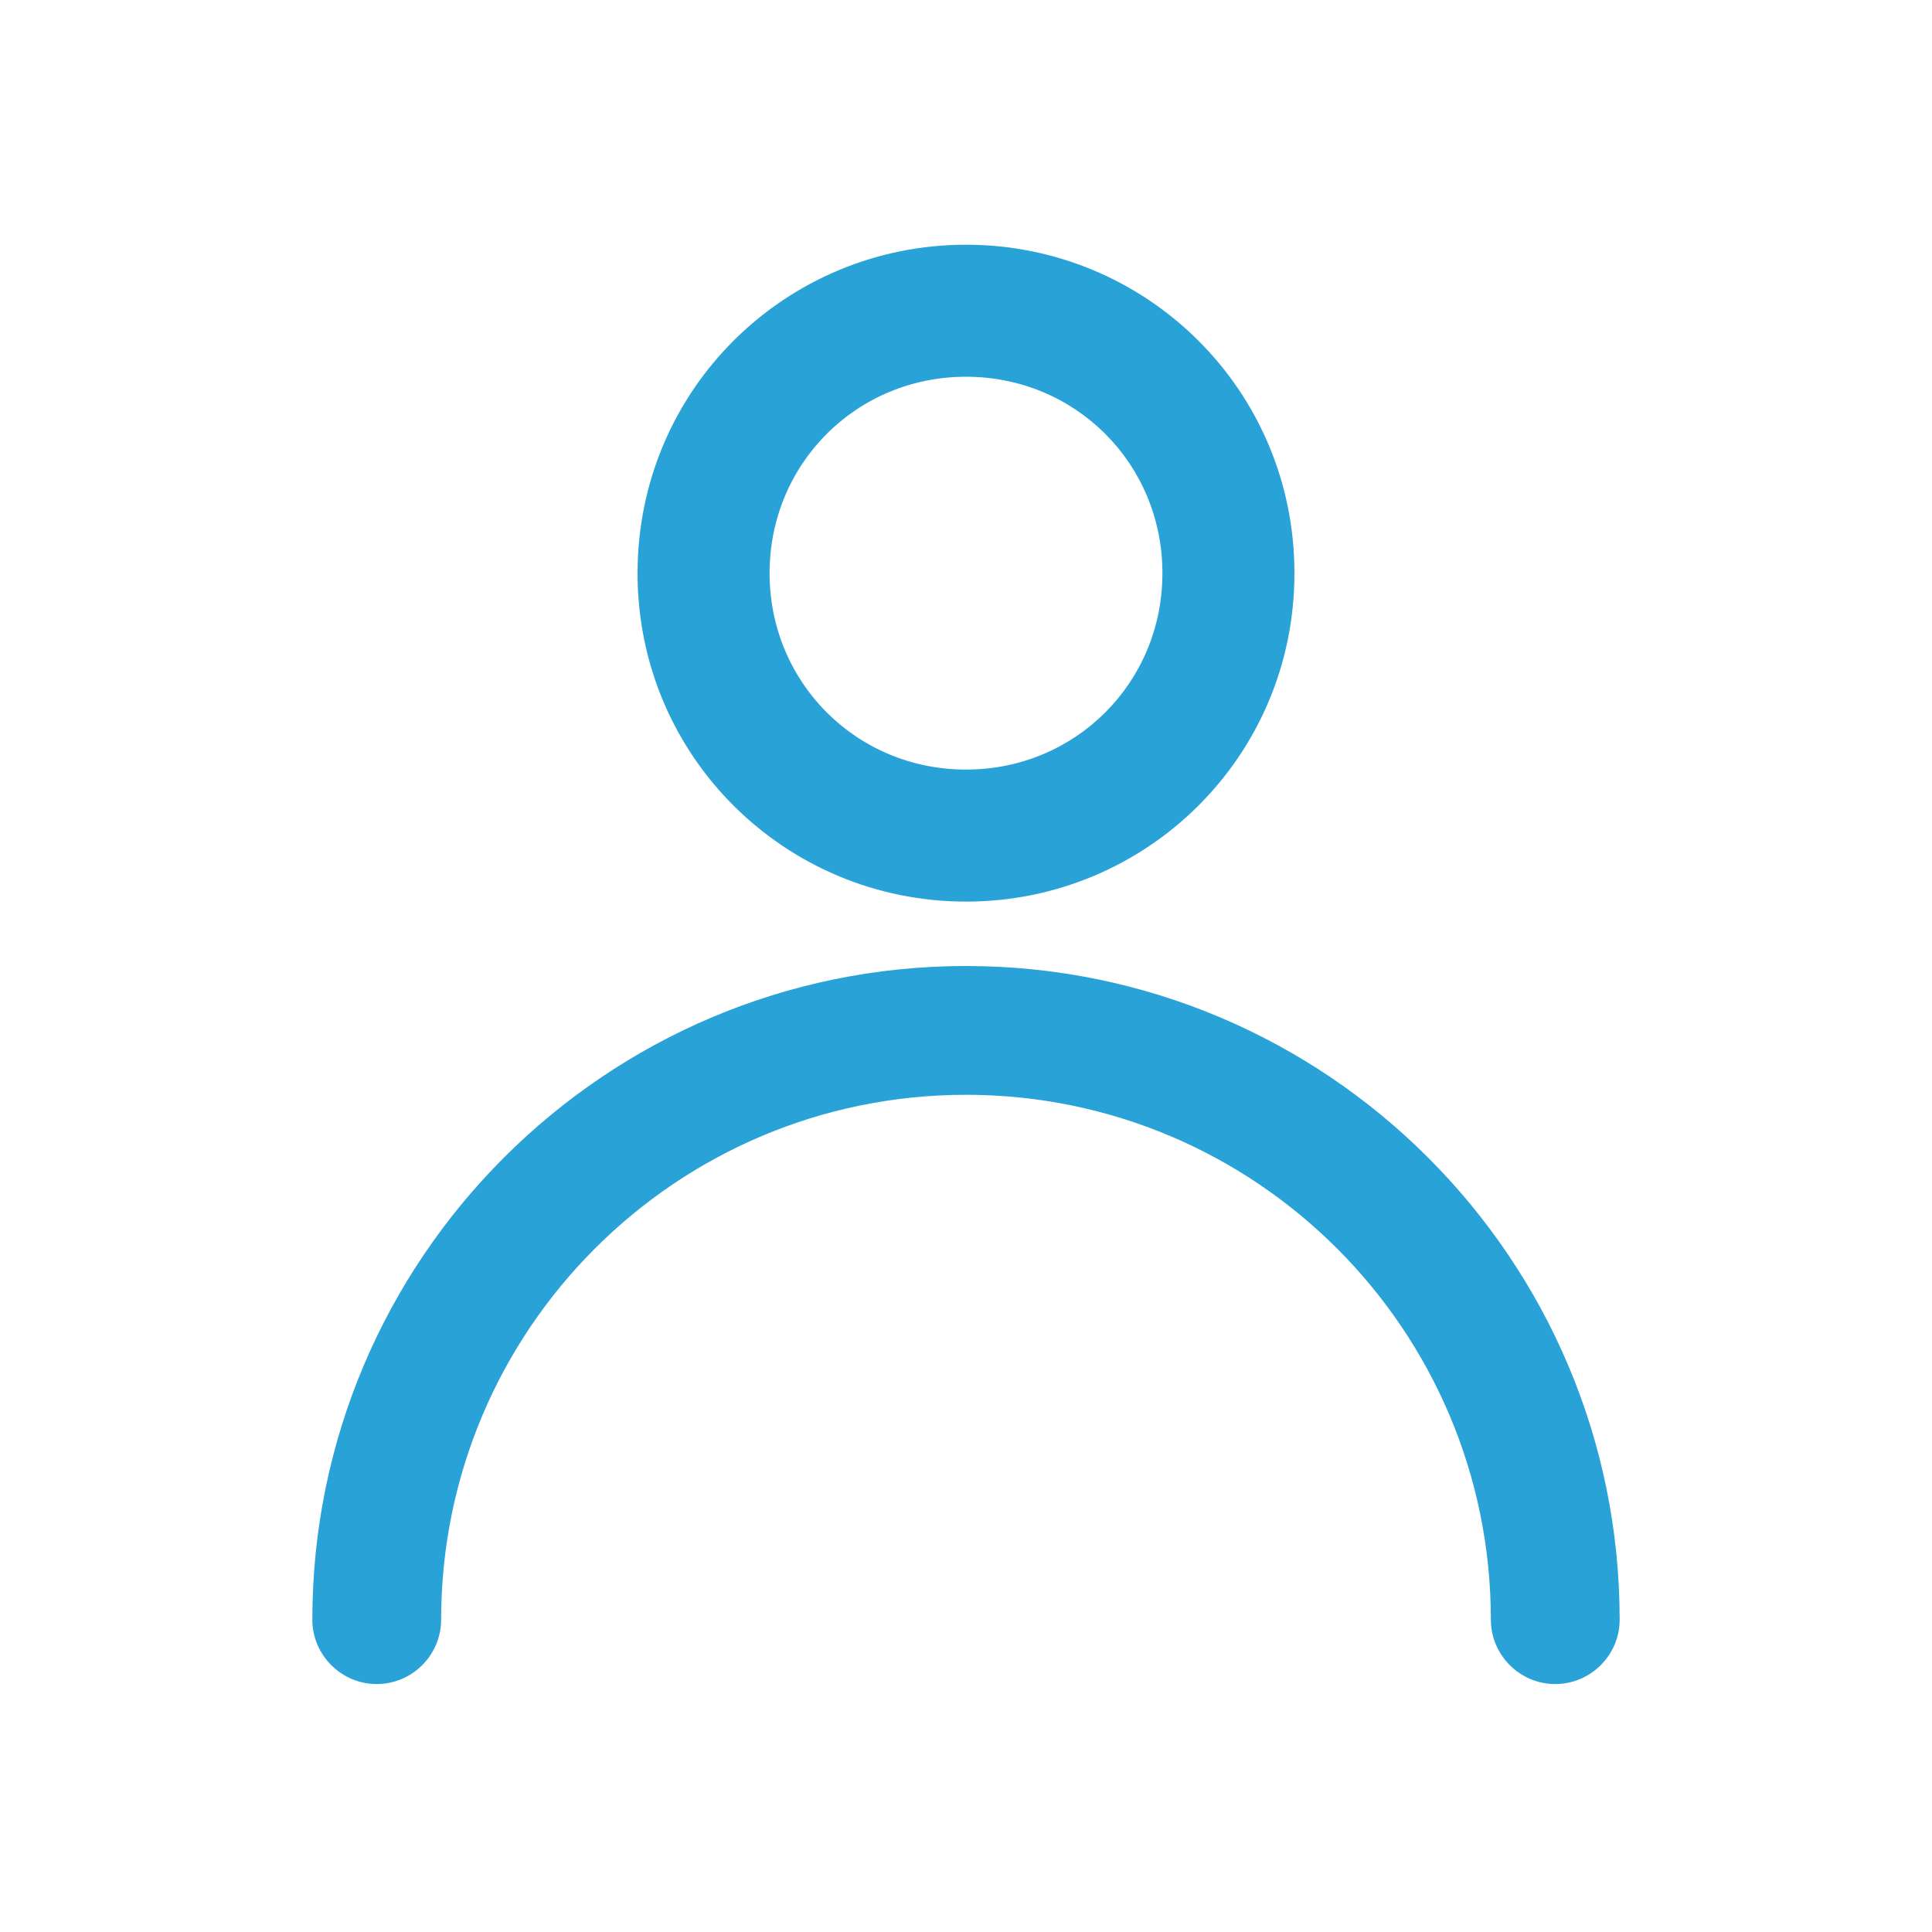 <?xml version="1.0" encoding="utf-8"?>
<!-- Generator: Adobe Illustrator 25.2.1, SVG Export Plug-In . SVG Version: 6.00 Build 0)  -->
<svg version="1.1" id="Layer_1" xmlns="http://www.w3.org/2000/svg" xmlns:xlink="http://www.w3.org/1999/xlink" x="0px" y="0px"
	 viewBox="0 0 60 60" style="enable-background:new 0 0 60 60;" xml:space="preserve">
<style type="text/css">
	.st0{fill:#29A3D7;}
</style>
<g>
	<path class="st0" d="M30,28c5.6,0,10.2-4.5,10.2-10.2S35.6,7.6,30,7.6s-10.2,4.5-10.2,10.2S24.4,28,30,28z M30,11.7
		c3.4,0,6.1,2.7,6.1,6.1s-2.7,6.1-6.1,6.1s-6.1-2.7-6.1-6.1S26.6,11.7,30,11.7z M50.3,50.3c0,1.1-0.9,2-2,2s-2-0.9-2-2
		c0-9-7.3-16.3-16.3-16.3s-16.3,7.3-16.3,16.3c0,1.1-0.9,2-2,2s-2-0.9-2-2C9.7,39.1,18.8,30,30,30S50.3,39.1,50.3,50.3z"/>
</g>
</svg>
